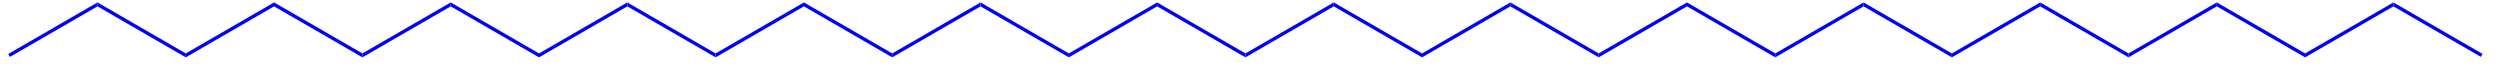 <?xml version="1.0" standalone="no" ?>
<!DOCTYPE svg PUBLIC "-//W3C//DTD SVG 1.1//EN" "http://www.w3.org/Graphics/SVG/1.1/DTD/svg11.dtd">
<svg width="1221px" height="34px" viewBox="0 0 1221 34" style="background-color: #ffffff00" xmlns="http://www.w3.org/2000/svg" xmlns:xlink="http://www.w3.org/1999/xlink" version="1.1" >
<path stroke="none" fill="blue" transform="matrix(0.083 0 0 0.083 -20.833 -583)" d="M 824.615,7038.45 L 824.615,7061.55 L 310,7358.66 L 300,7341.34 L 824.615,7038.45 Z " />
<path stroke="none" fill="blue" transform="matrix(0.083 0 0 0.083 -20.833 -583)" d="M 1344.23,7338.45 L 1344.23,7361.55 L 824.615,7061.55 L 824.615,7038.45 L 1344.23,7338.45 Z " />
<path stroke="none" fill="blue" transform="matrix(0.083 0 0 0.083 -20.833 -583)" d="M 1863.85,7038.45 L 1863.85,7061.55 L 1344.23,7361.55 L 1344.23,7338.45 L 1863.85,7038.45 Z " />
<path stroke="none" fill="blue" transform="matrix(0.083 0 0 0.083 -20.833 -583)" d="M 2383.46,7338.45 L 2383.46,7361.55 L 1863.85,7061.55 L 1863.85,7038.45 L 2383.46,7338.45 Z " />
<path stroke="none" fill="blue" transform="matrix(0.083 0 0 0.083 -20.833 -583)" d="M 2903.08,7038.45 L 2903.08,7061.55 L 2383.46,7361.55 L 2383.46,7338.45 L 2903.08,7038.45 Z " />
<path stroke="none" fill="blue" transform="matrix(0.083 0 0 0.083 -20.833 -583)" d="M 3422.69,7338.45 L 3422.69,7361.55 L 2903.08,7061.55 L 2903.08,7038.45 L 3422.69,7338.45 Z " />
<path stroke="none" fill="blue" transform="matrix(0.083 0 0 0.083 -20.833 -583)" d="M 3942.31,7038.45 L 3942.31,7061.55 L 3422.69,7361.55 L 3422.69,7338.45 L 3942.31,7038.45 Z " />
<path stroke="none" fill="blue" transform="matrix(0.083 0 0 0.083 -20.833 -583)" d="M 4461.92,7338.45 L 4461.92,7361.55 L 3942.31,7061.55 L 3942.31,7038.45 L 4461.92,7338.45 Z " />
<path stroke="none" fill="blue" transform="matrix(0.083 0 0 0.083 -20.833 -583)" d="M 4981.54,7038.45 L 4981.54,7061.55 L 4461.92,7361.55 L 4461.92,7338.45 L 4981.54,7038.45 Z " />
<path stroke="none" fill="blue" transform="matrix(0.083 0 0 0.083 -20.833 -583)" d="M 5501.15,7338.45 L 5501.15,7361.55 L 4981.54,7061.55 L 4981.54,7038.45 L 5501.15,7338.45 Z " />
<path stroke="none" fill="blue" transform="matrix(0.083 0 0 0.083 -20.833 -583)" d="M 6020.77,7038.45 L 6020.77,7061.55 L 5501.15,7361.55 L 5501.15,7338.45 L 6020.77,7038.45 Z " />
<path stroke="none" fill="blue" transform="matrix(0.083 0 0 0.083 -20.833 -583)" d="M 6540.38,7338.45 L 6540.38,7361.55 L 6020.77,7061.55 L 6020.77,7038.45 L 6540.38,7338.45 Z " />
<path stroke="none" fill="blue" transform="matrix(0.083 0 0 0.083 -20.833 -583)" d="M 7060,7038.45 L 7060,7061.55 L 6540.38,7361.55 L 6540.38,7338.45 L 7060,7038.45 Z " />
<path stroke="none" fill="blue" transform="matrix(0.083 0 0 0.083 -20.833 -583)" d="M 7579.61,7338.45 L 7579.61,7361.55 L 7060,7061.55 L 7060,7038.45 L 7579.61,7338.45 Z " />
<path stroke="none" fill="blue" transform="matrix(0.083 0 0 0.083 -20.833 -583)" d="M 8099.23,7038.45 L 8099.23,7061.55 L 7579.61,7361.55 L 7579.61,7338.45 L 8099.23,7038.45 Z " />
<path stroke="none" fill="blue" transform="matrix(0.083 0 0 0.083 -20.833 -583)" d="M 8618.84,7338.45 L 8618.84,7361.55 L 8099.23,7061.55 L 8099.23,7038.45 L 8618.84,7338.45 Z " />
<path stroke="none" fill="blue" transform="matrix(0.083 0 0 0.083 -20.833 -583)" d="M 9138.46,7038.45 L 9138.46,7061.55 L 8618.84,7361.55 L 8618.84,7338.45 L 9138.46,7038.45 Z " />
<path stroke="none" fill="blue" transform="matrix(0.083 0 0 0.083 -20.833 -583)" d="M 9658.07,7338.45 L 9658.07,7361.55 L 9138.46,7061.55 L 9138.46,7038.45 L 9658.07,7338.45 Z " />
<path stroke="none" fill="blue" transform="matrix(0.083 0 0 0.083 -20.833 -583)" d="M 10177.7,7038.45 L 10177.7,7061.55 L 9658.07,7361.55 L 9658.07,7338.45 L 10177.7,7038.45 Z " />
<path stroke="none" fill="blue" transform="matrix(0.083 0 0 0.083 -20.833 -583)" d="M 10697.3,7338.45 L 10697.3,7361.55 L 10177.7,7061.55 L 10177.7,7038.45 L 10697.3,7338.45 Z " />
<path stroke="none" fill="blue" transform="matrix(0.083 0 0 0.083 -20.833 -583)" d="M 11216.9,7038.45 L 11216.9,7061.55 L 10697.3,7361.55 L 10697.3,7338.45 L 11216.9,7038.45 Z " />
<path stroke="none" fill="blue" transform="matrix(0.083 0 0 0.083 -20.833 -583)" d="M 11736.5,7338.45 L 11736.5,7361.55 L 11216.9,7061.55 L 11216.9,7038.45 L 11736.5,7338.45 Z " />
<path stroke="none" fill="blue" transform="matrix(0.083 0 0 0.083 -20.833 -583)" d="M 12256.2,7038.45 L 12256.2,7061.55 L 11736.5,7361.55 L 11736.5,7338.45 L 12256.2,7038.45 Z " />
<path stroke="none" fill="blue" transform="matrix(0.083 0 0 0.083 -20.833 -583)" d="M 12775.8,7338.45 L 12775.8,7361.55 L 12256.2,7061.55 L 12256.2,7038.45 L 12775.8,7338.45 Z " />
<path stroke="none" fill="blue" transform="matrix(0.083 0 0 0.083 -20.833 -583)" d="M 13295.4,7038.45 L 13295.4,7061.55 L 12775.8,7361.55 L 12775.8,7338.45 L 13295.4,7038.45 Z " />
<path stroke="none" fill="blue" transform="matrix(0.083 0 0 0.083 -20.833 -583)" d="M 13815,7338.45 L 13815,7361.55 L 13295.4,7061.55 L 13295.4,7038.45 L 13815,7338.45 Z " />
<path stroke="none" fill="blue" transform="matrix(0.083 0 0 0.083 -20.833 -583)" d="M 14334.6,7038.45 L 14334.6,7061.55 L 13815,7361.55 L 13815,7338.45 L 14334.6,7038.45 Z " />
<path stroke="none" fill="blue" transform="matrix(0.083 0 0 0.083 -20.833 -583)" d="M 14859.2,7341.34 L 14849.2,7358.66 L 14334.6,7061.55 L 14334.6,7038.45 L 14859.2,7341.34 Z " />
</svg>
